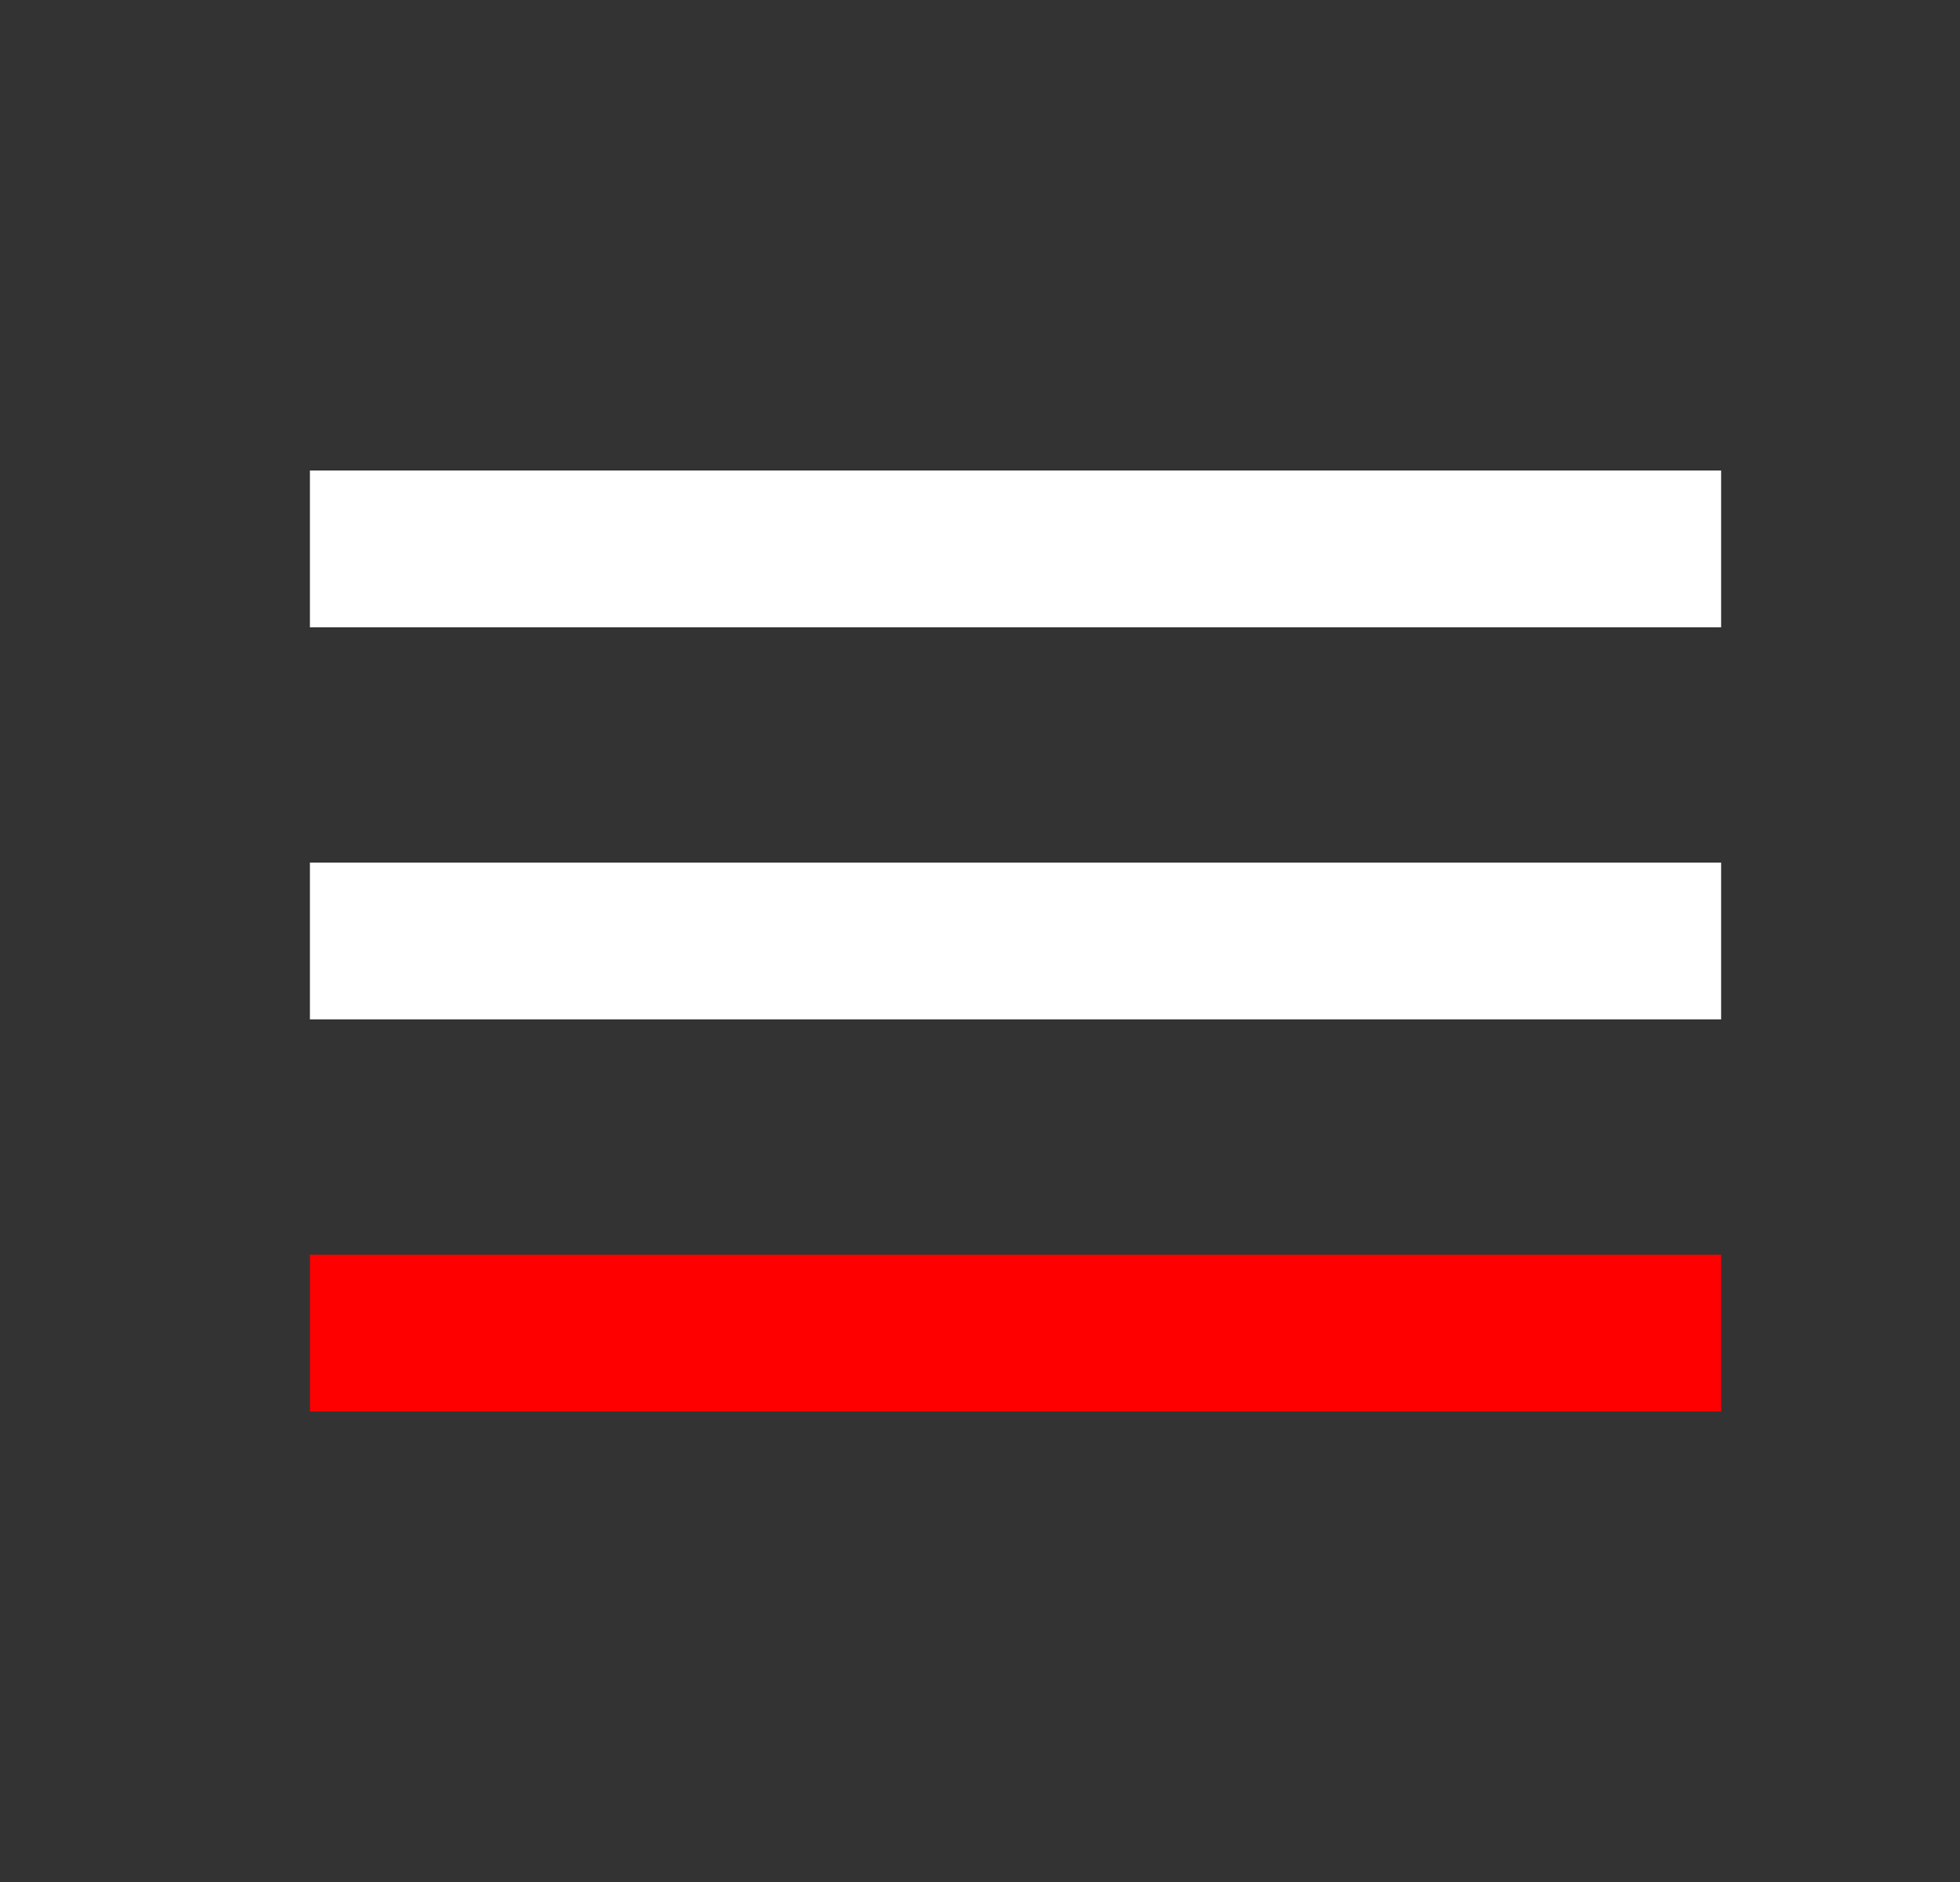 <svg width="25" height="24" viewBox="0 0 25 24" fill="none" xmlns="http://www.w3.org/2000/svg">
<rect x="0" y="0" width="25" height="24" fill="#333333" stroke="none"/>
<path d="M3.953 13V11H21.953V13H3.953Z" fill="white"/>
<path d="M3.953 6V8H21.953V6H3.953Z" fill="white"/>
<path d="M3.953 16V18H21.953V16H3.953Z" fill="#FF0000"/>
</svg>
